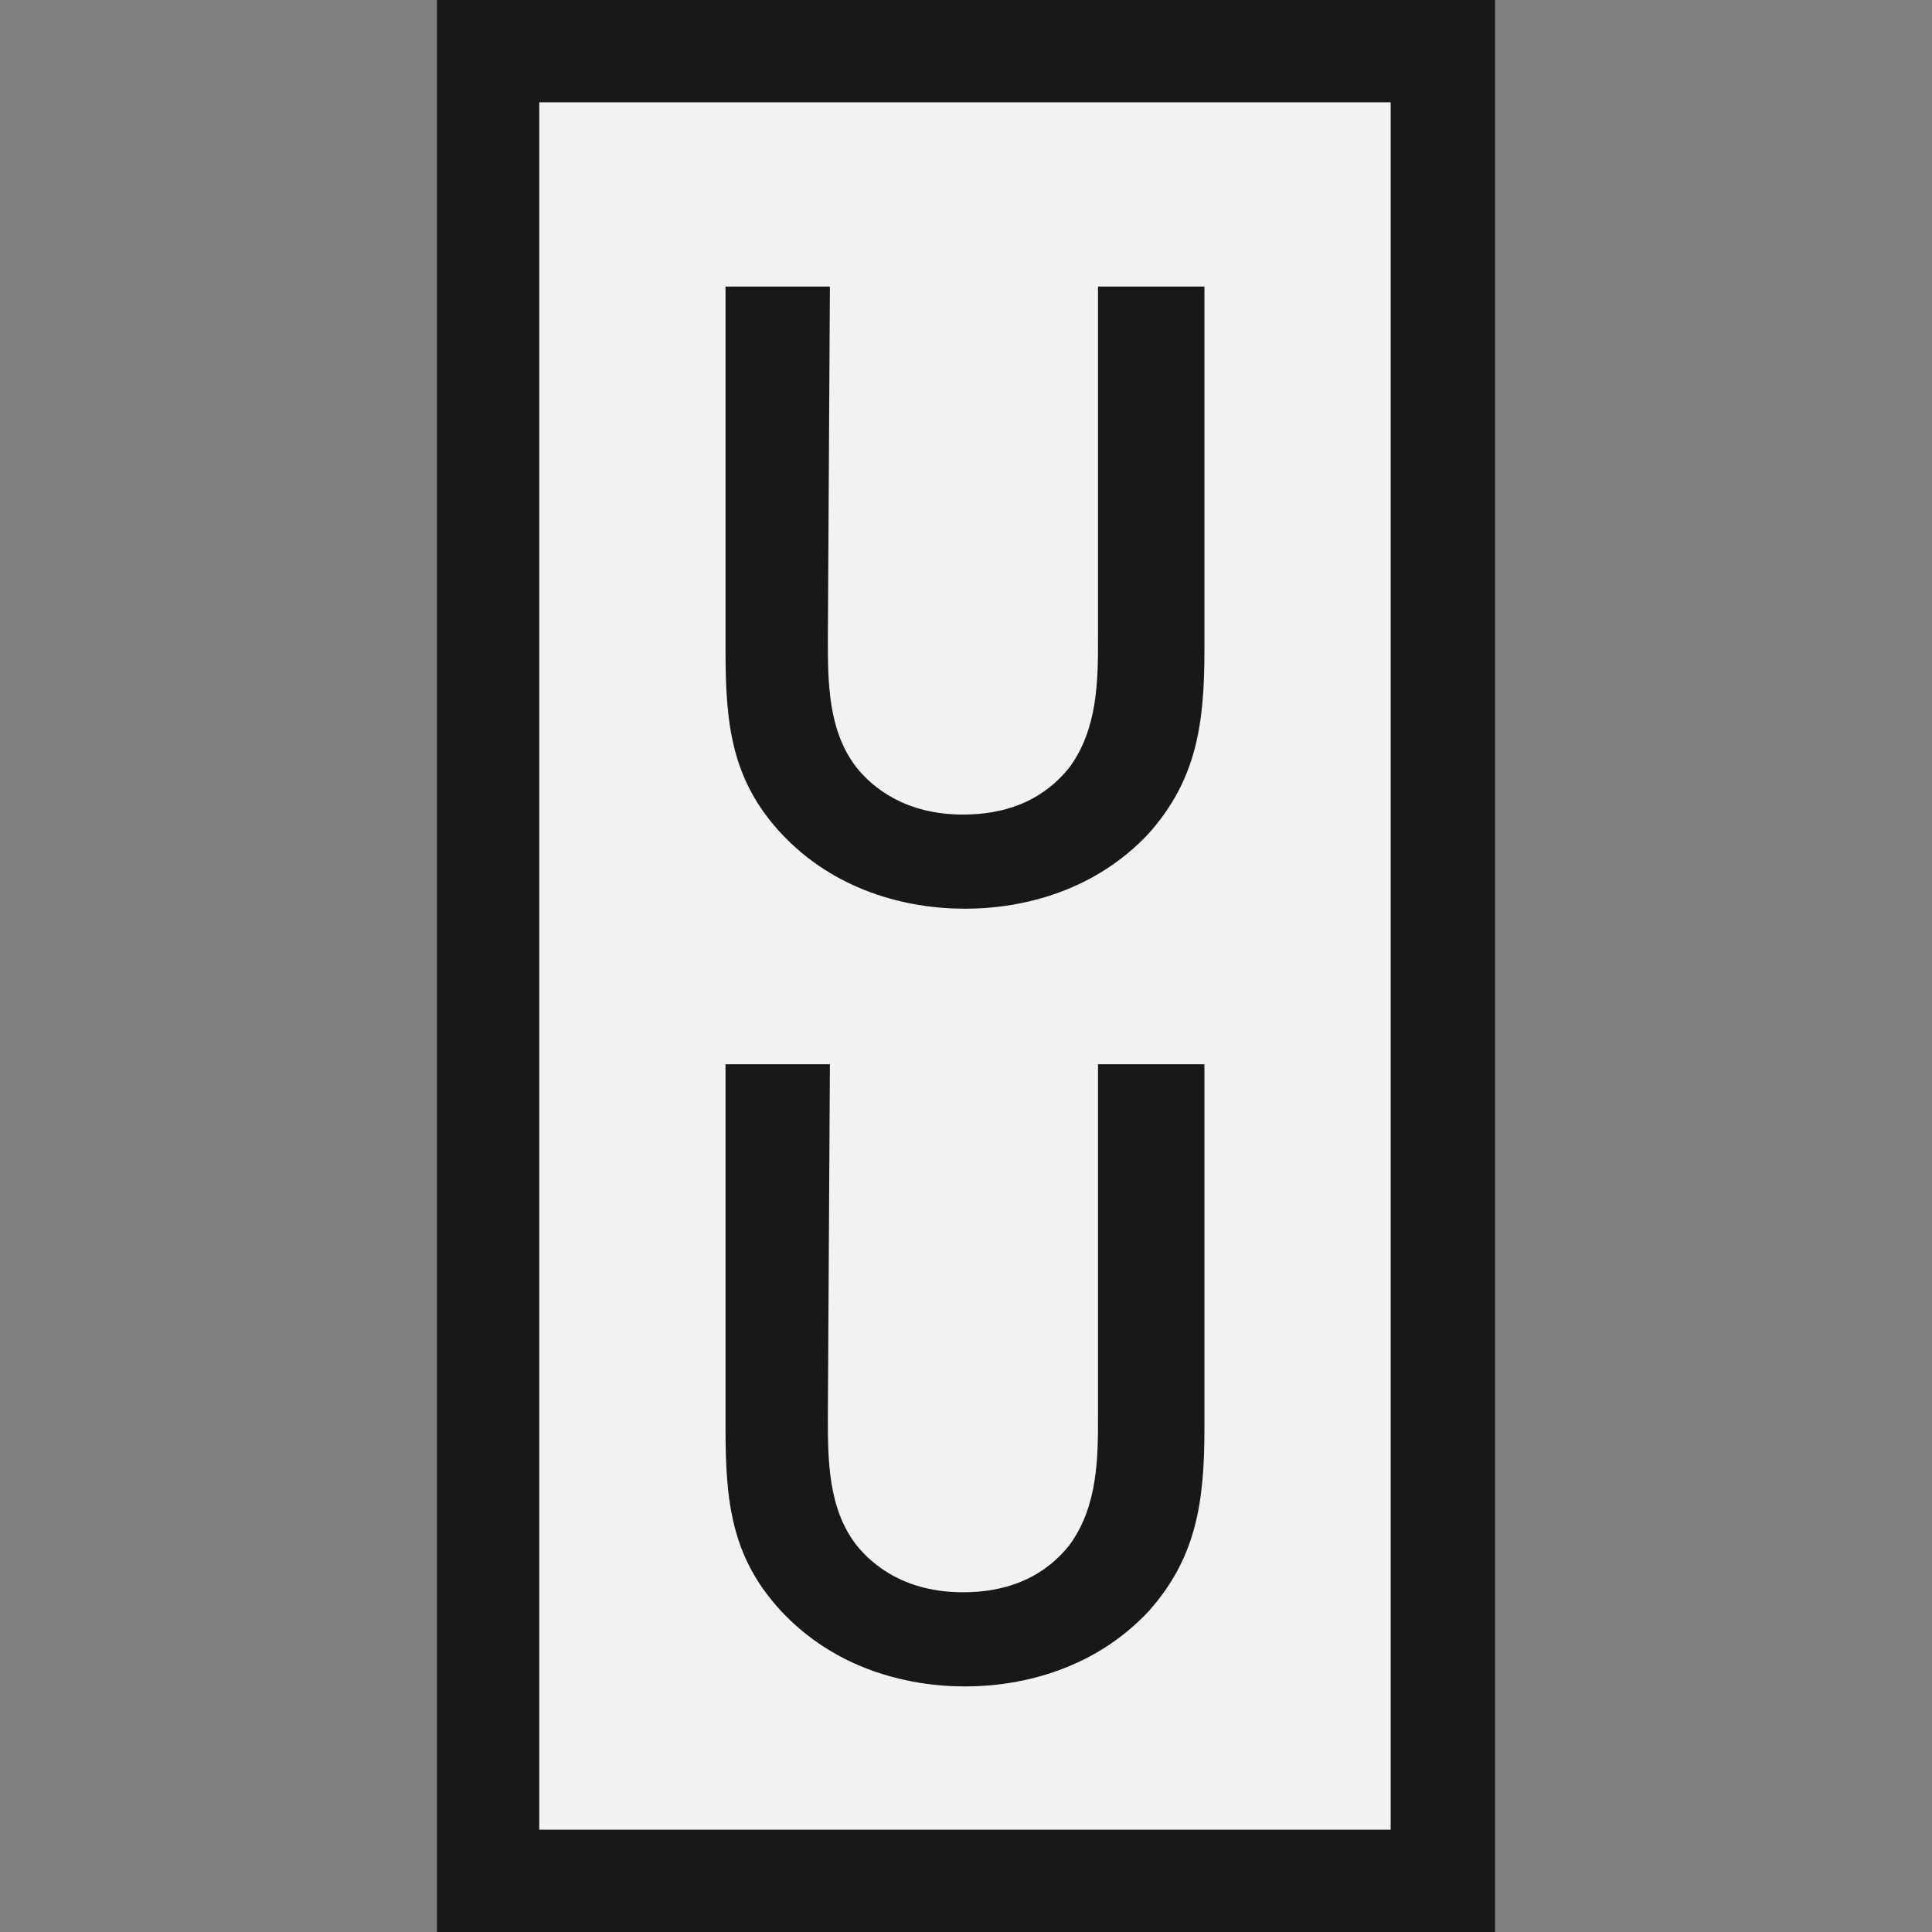 <?xml version="1.0" encoding="UTF-8"?>
<svg xmlns="http://www.w3.org/2000/svg" xml:space="preserve" width="100" height="100">
  <rect width="100%" height="100%" fill="#808080" stroke="none"/>
  <path fill="#F2F2F2" d="M26.538 3.795h46.798v92.704H26.538z"></path>
  <path fill="#1a171b" d="M71.981 5.297v89.407H27.913V5.297h44.068M77.278 0H22.617v100h54.767V0zM42.85 33.051c0 2.225 0 4.767 1.483 6.674.847 1.059 2.542 2.436 5.508 2.436 3.072 0 4.661-1.377 5.509-2.436 1.483-2.013 1.483-4.555 1.483-6.674v-18.22h5.508v18.856c0 3.814-.423 6.674-2.86 9.428-2.754 2.966-6.462 3.92-9.534 3.92-3.072 0-6.78-.954-9.534-3.92-2.542-2.754-2.86-5.614-2.86-9.428V14.831h5.403zm0 40.254c0 2.225 0 4.767 1.483 6.674.847 1.059 2.542 2.436 5.508 2.436 3.072 0 4.661-1.377 5.509-2.436 1.483-2.013 1.483-4.555 1.483-6.674v-18.22h5.508v18.856c0 3.814-.423 6.674-2.86 9.428-2.754 2.966-6.462 3.92-9.534 3.92-3.072 0-6.78-.954-9.534-3.92-2.542-2.754-2.86-5.614-2.86-9.428V55.085h5.403z"></path>
</svg>
